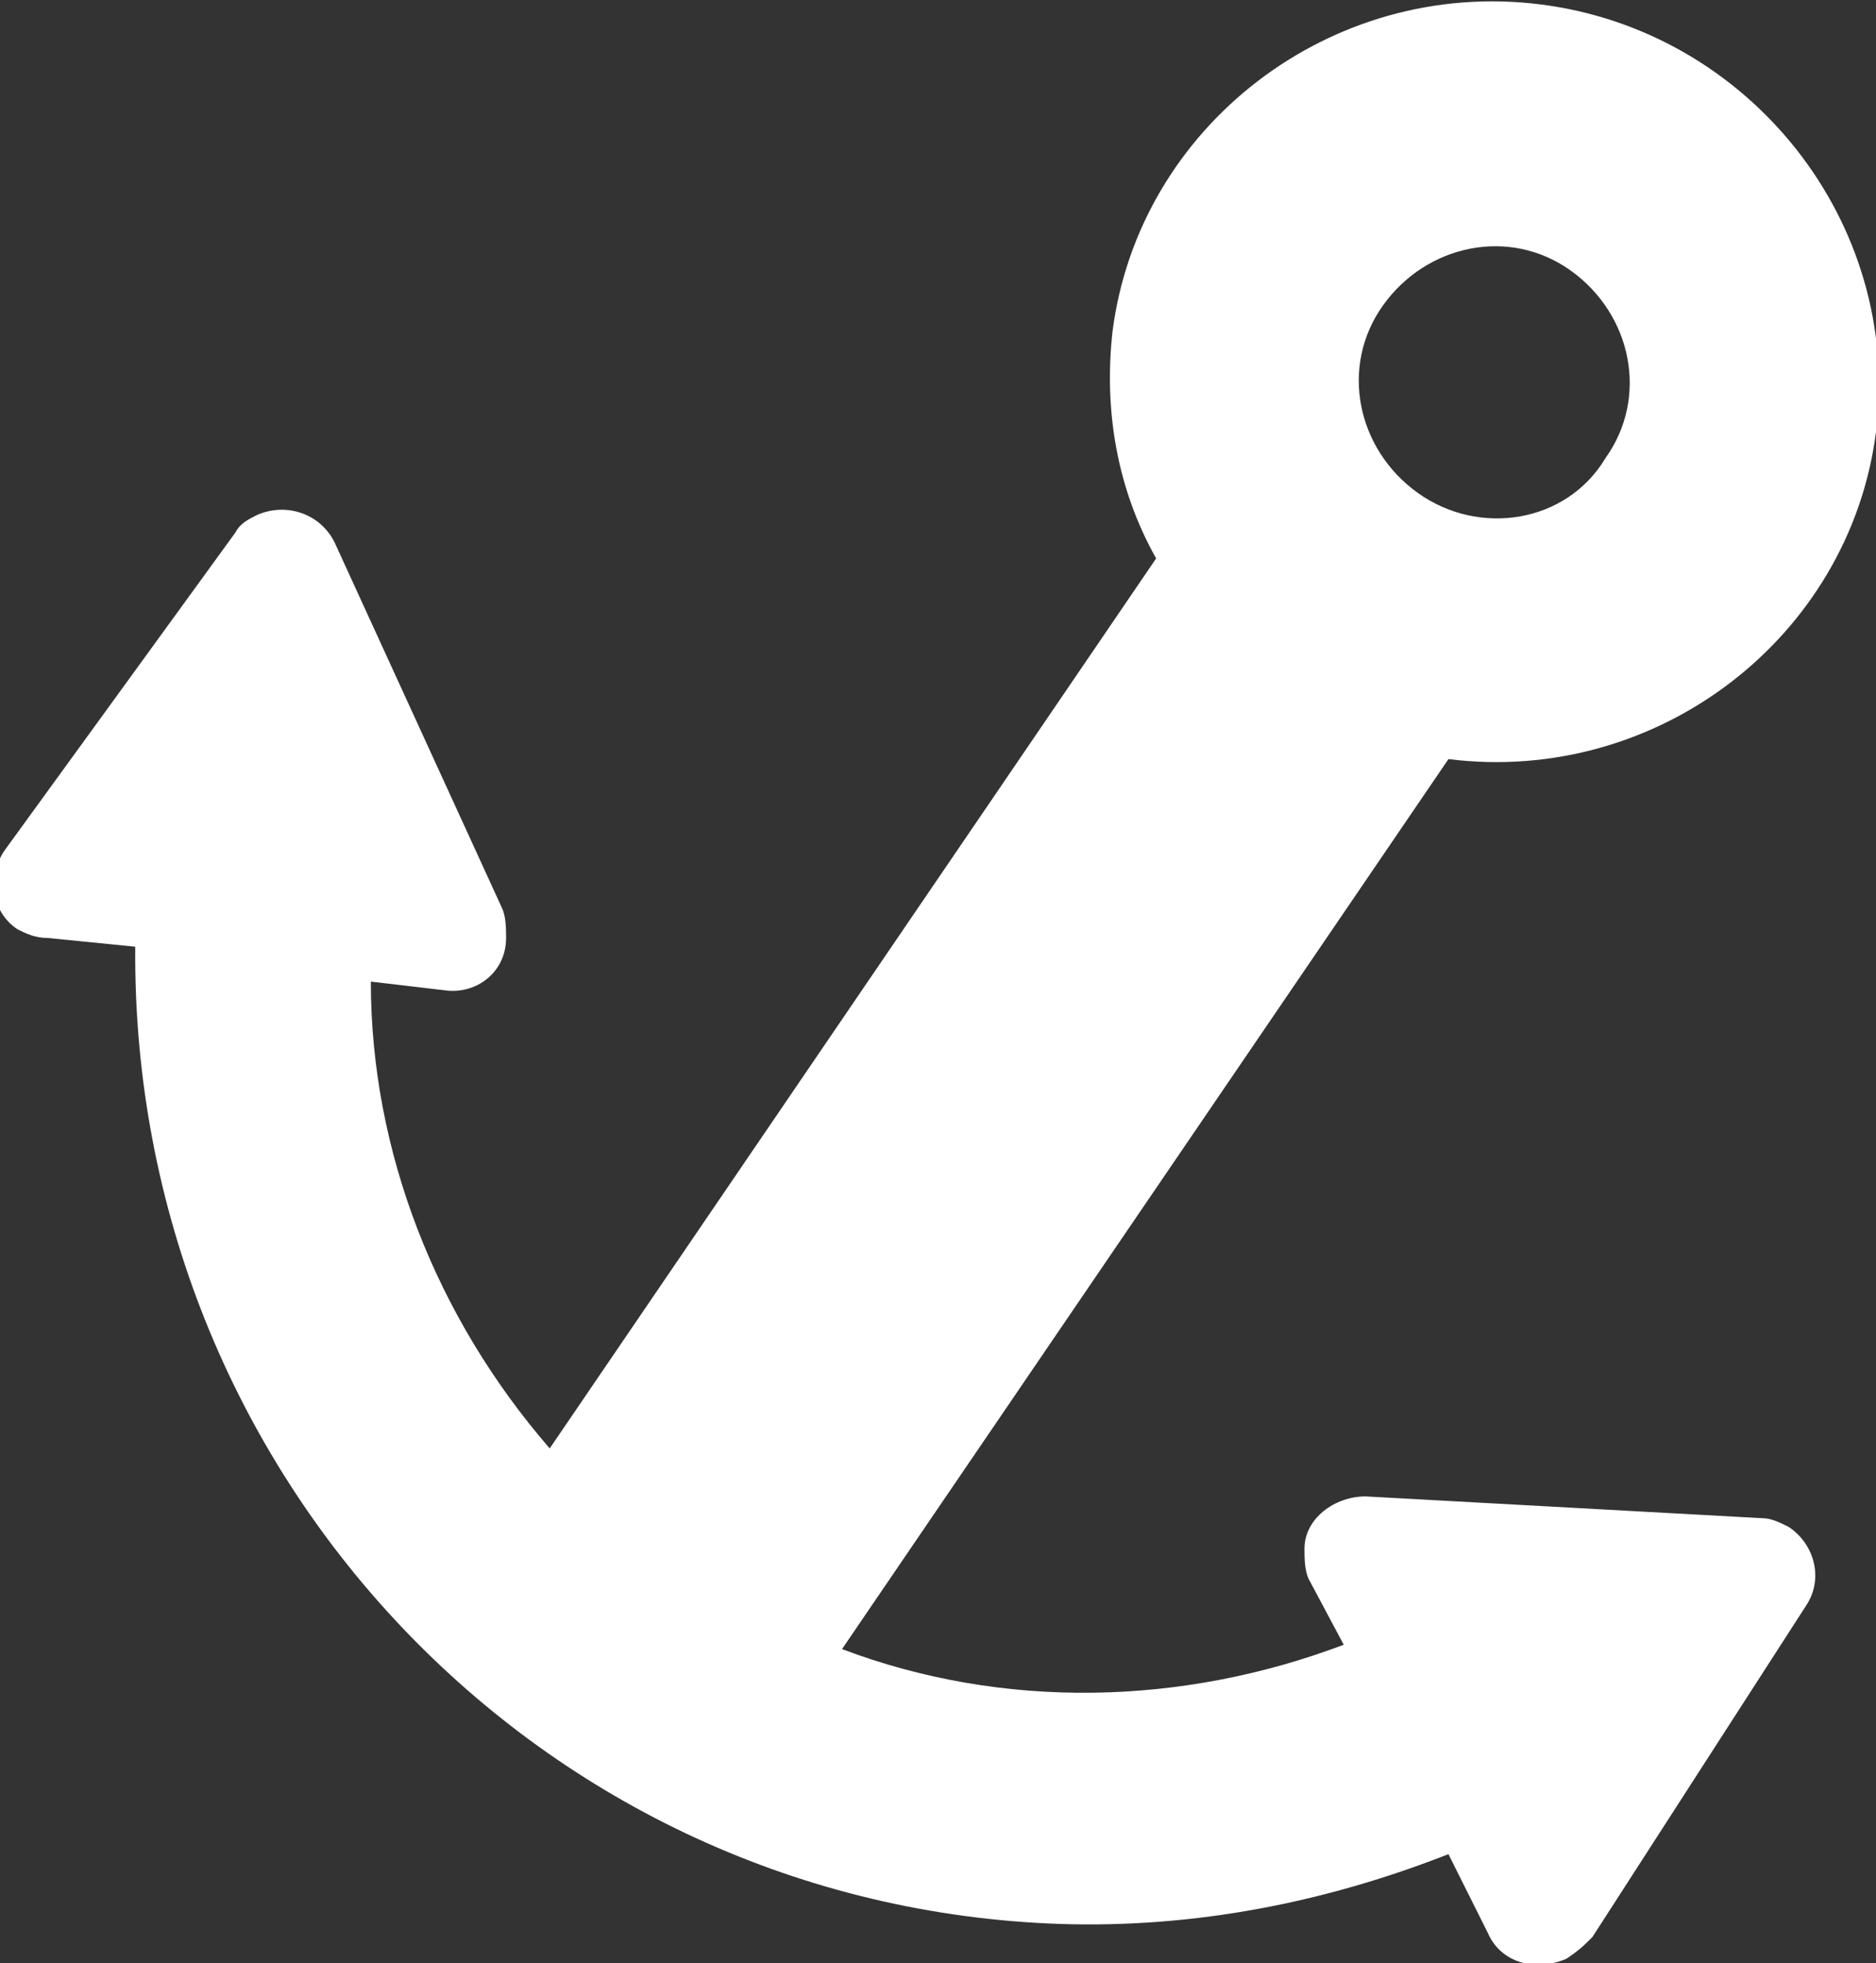 <?xml version="1.0" encoding="utf-8"?>
<!-- Generator: Adobe Illustrator 24.1.1, SVG Export Plug-In . SVG Version: 6.00 Build 0)  -->
<svg version="1.1" id="Ebene_1" xmlns="http://www.w3.org/2000/svg" xmlns:xlink="http://www.w3.org/1999/xlink" x="0px" y="0px"
	 viewBox="0 0 43 45" enable-background="new 0 0 43 45" xml:space="preserve">
<rect x="0" y="0" width="43" height="45" fill="#333333" stroke="none"/>
<path fill="#ffffff" d="M36.5,44.4l4.9-7.6c0.4-0.6,0.2-1.4-0.4-1.8c-0.2-0.1-0.4-0.2-0.6-0.2l-9.1-0.5c-0.7,0-1.4,0.5-1.4,1.2
	c0,0.2,0,0.5,0.1,0.7l0.8,1.5c-3.7,1.4-7.8,1.5-11.5,0.1l13.9-20.4c4.8,0.6,9.2-2.8,9.8-7.5c0.6-4.8-2.9-9.2-7.7-9.8
	c-4.8-0.6-9.2,2.8-9.8,7.5c-0.2,1.8,0.1,3.6,1,5.2L12.6,33.2c-2.6-3-4.1-6.8-4.1-10.7l1.7,0.2c0.7,0.1,1.4-0.4,1.4-1.2
	c0-0.2,0-0.5-0.1-0.7l-3.8-8.3c-0.3-0.7-1.1-1-1.8-0.7c-0.2,0.1-0.4,0.2-0.5,0.4l-5.3,7.3c-0.4,0.6-0.3,1.4,0.3,1.8
	c0.2,0.1,0.4,0.2,0.7,0.2l2,0.2C3,33.8,12.4,43.7,24.3,44.1c3.1,0.1,6.1-0.5,8.9-1.6l0.9,1.8c0.3,0.7,1.1,0.9,1.8,0.6
	C36.2,44.7,36.3,44.6,36.5,44.4z M32.5,11.3c-1.4-1-1.8-2.9-0.8-4.3c1-1.4,2.9-1.8,4.3-0.8c1.4,1,1.8,2.9,0.8,4.3l0,0
	C35.9,12,33.9,12.3,32.5,11.3z"/>
</svg>
